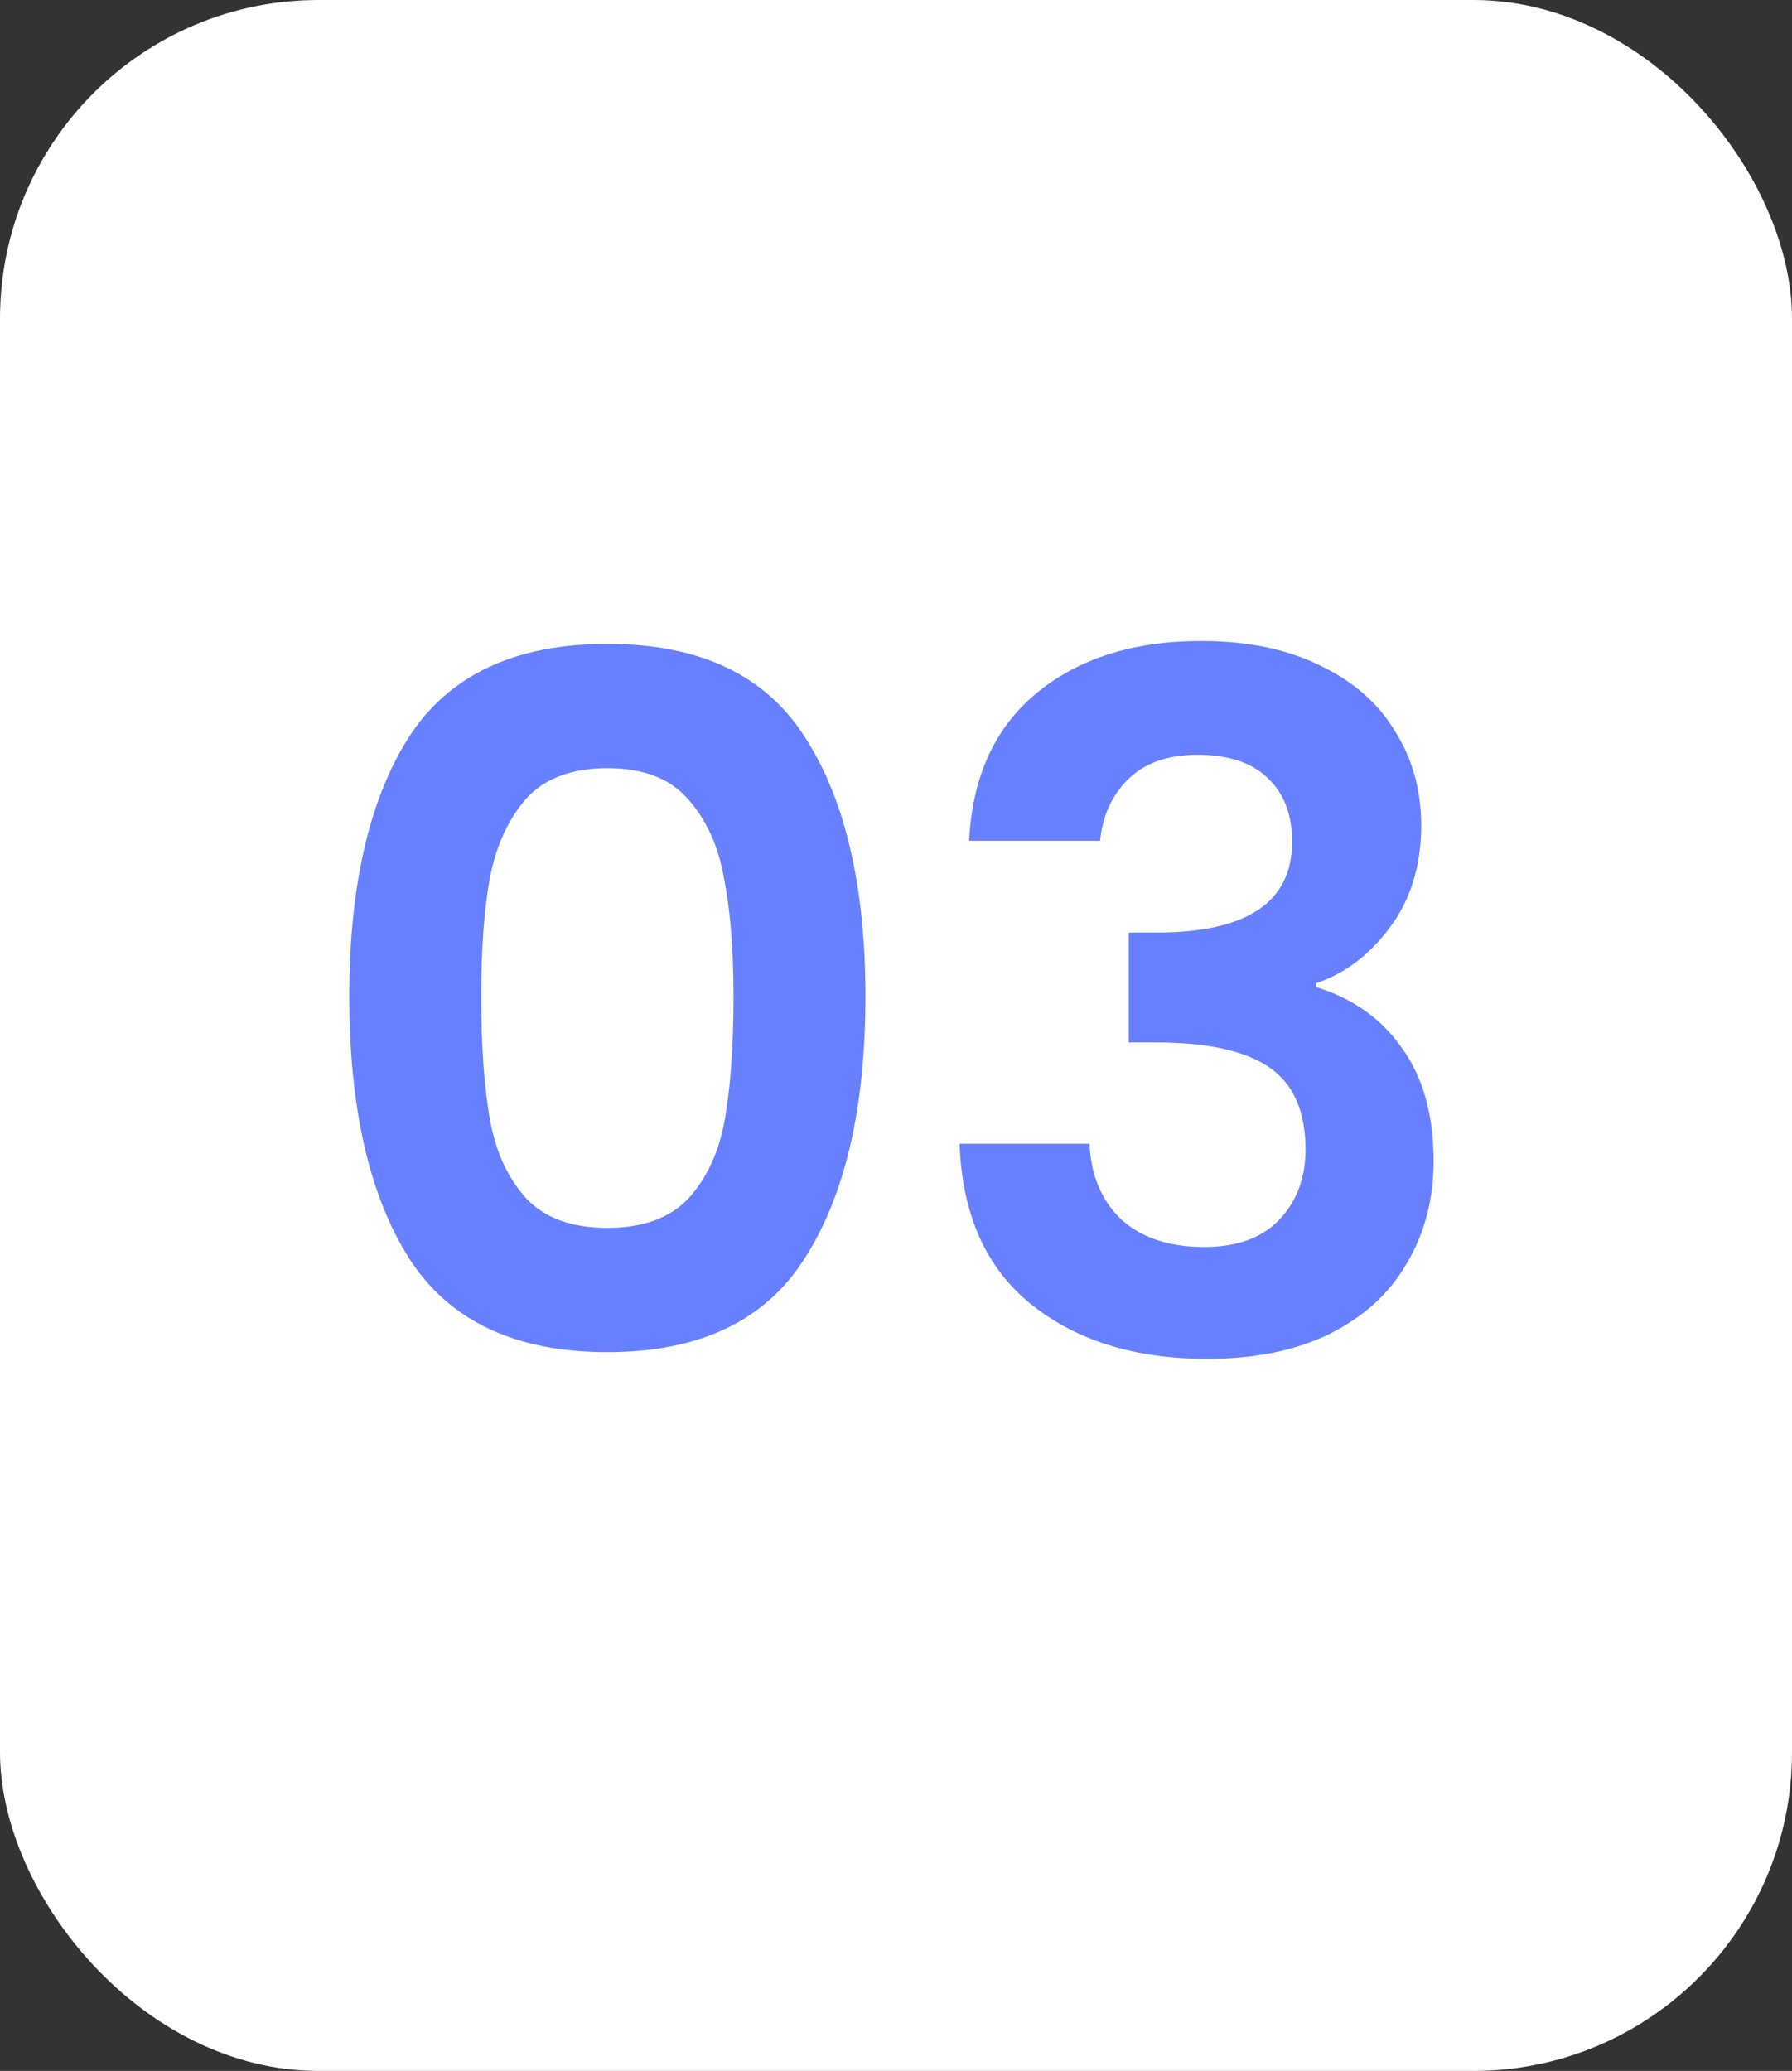 <?xml version="1.0" encoding="UTF-8"?> <svg xmlns="http://www.w3.org/2000/svg" width="45" height="52" viewBox="0 0 45 52" fill="none"><rect x="0" y="0" width="45" height="52" fill="#333333" stroke="none"/><rect width="45" height="52" rx="8" fill="white"></rect><path d="M8.772 25.024C8.772 22.256 9.268 20.088 10.26 18.52C11.268 16.952 12.932 16.168 15.252 16.168C17.572 16.168 19.228 16.952 20.22 18.52C21.228 20.088 21.732 22.256 21.732 25.024C21.732 27.808 21.228 29.992 20.22 31.576C19.228 33.16 17.572 33.952 15.252 33.952C12.932 33.952 11.268 33.16 10.26 31.576C9.268 29.992 8.772 27.808 8.772 25.024ZM18.42 25.024C18.42 23.84 18.34 22.848 18.18 22.048C18.036 21.232 17.732 20.568 17.268 20.056C16.82 19.544 16.148 19.288 15.252 19.288C14.356 19.288 13.676 19.544 13.212 20.056C12.764 20.568 12.46 21.232 12.3 22.048C12.156 22.848 12.084 23.84 12.084 25.024C12.084 26.24 12.156 27.264 12.3 28.096C12.444 28.912 12.748 29.576 13.212 30.088C13.676 30.584 14.356 30.832 15.252 30.832C16.148 30.832 16.828 30.584 17.292 30.088C17.756 29.576 18.06 28.912 18.204 28.096C18.348 27.264 18.42 26.24 18.42 25.024ZM24.336 21.112C24.416 19.512 24.976 18.28 26.016 17.416C27.072 16.536 28.456 16.096 30.168 16.096C31.336 16.096 32.336 16.304 33.168 16.72C34 17.12 34.624 17.672 35.04 18.376C35.472 19.064 35.688 19.848 35.688 20.728C35.688 21.736 35.424 22.592 34.896 23.296C34.384 23.984 33.768 24.448 33.048 24.688V24.784C33.976 25.072 34.696 25.584 35.208 26.32C35.736 27.056 36 28 36 29.152C36 30.112 35.776 30.968 35.328 31.72C34.896 32.472 34.248 33.064 33.384 33.496C32.536 33.912 31.512 34.12 30.312 34.12C28.504 34.12 27.032 33.664 25.896 32.752C24.76 31.84 24.16 30.496 24.096 28.72H27.36C27.392 29.504 27.656 30.136 28.152 30.616C28.664 31.08 29.36 31.312 30.24 31.312C31.056 31.312 31.68 31.088 32.112 30.64C32.56 30.176 32.784 29.584 32.784 28.864C32.784 27.904 32.48 27.216 31.872 26.8C31.264 26.384 30.32 26.176 29.04 26.176H28.344V23.416H29.04C31.312 23.416 32.448 22.656 32.448 21.136C32.448 20.448 32.24 19.912 31.824 19.528C31.424 19.144 30.84 18.952 30.072 18.952C29.32 18.952 28.736 19.16 28.32 19.576C27.92 19.976 27.688 20.488 27.624 21.112H24.336Z" fill="#6680FF"></path></svg> 